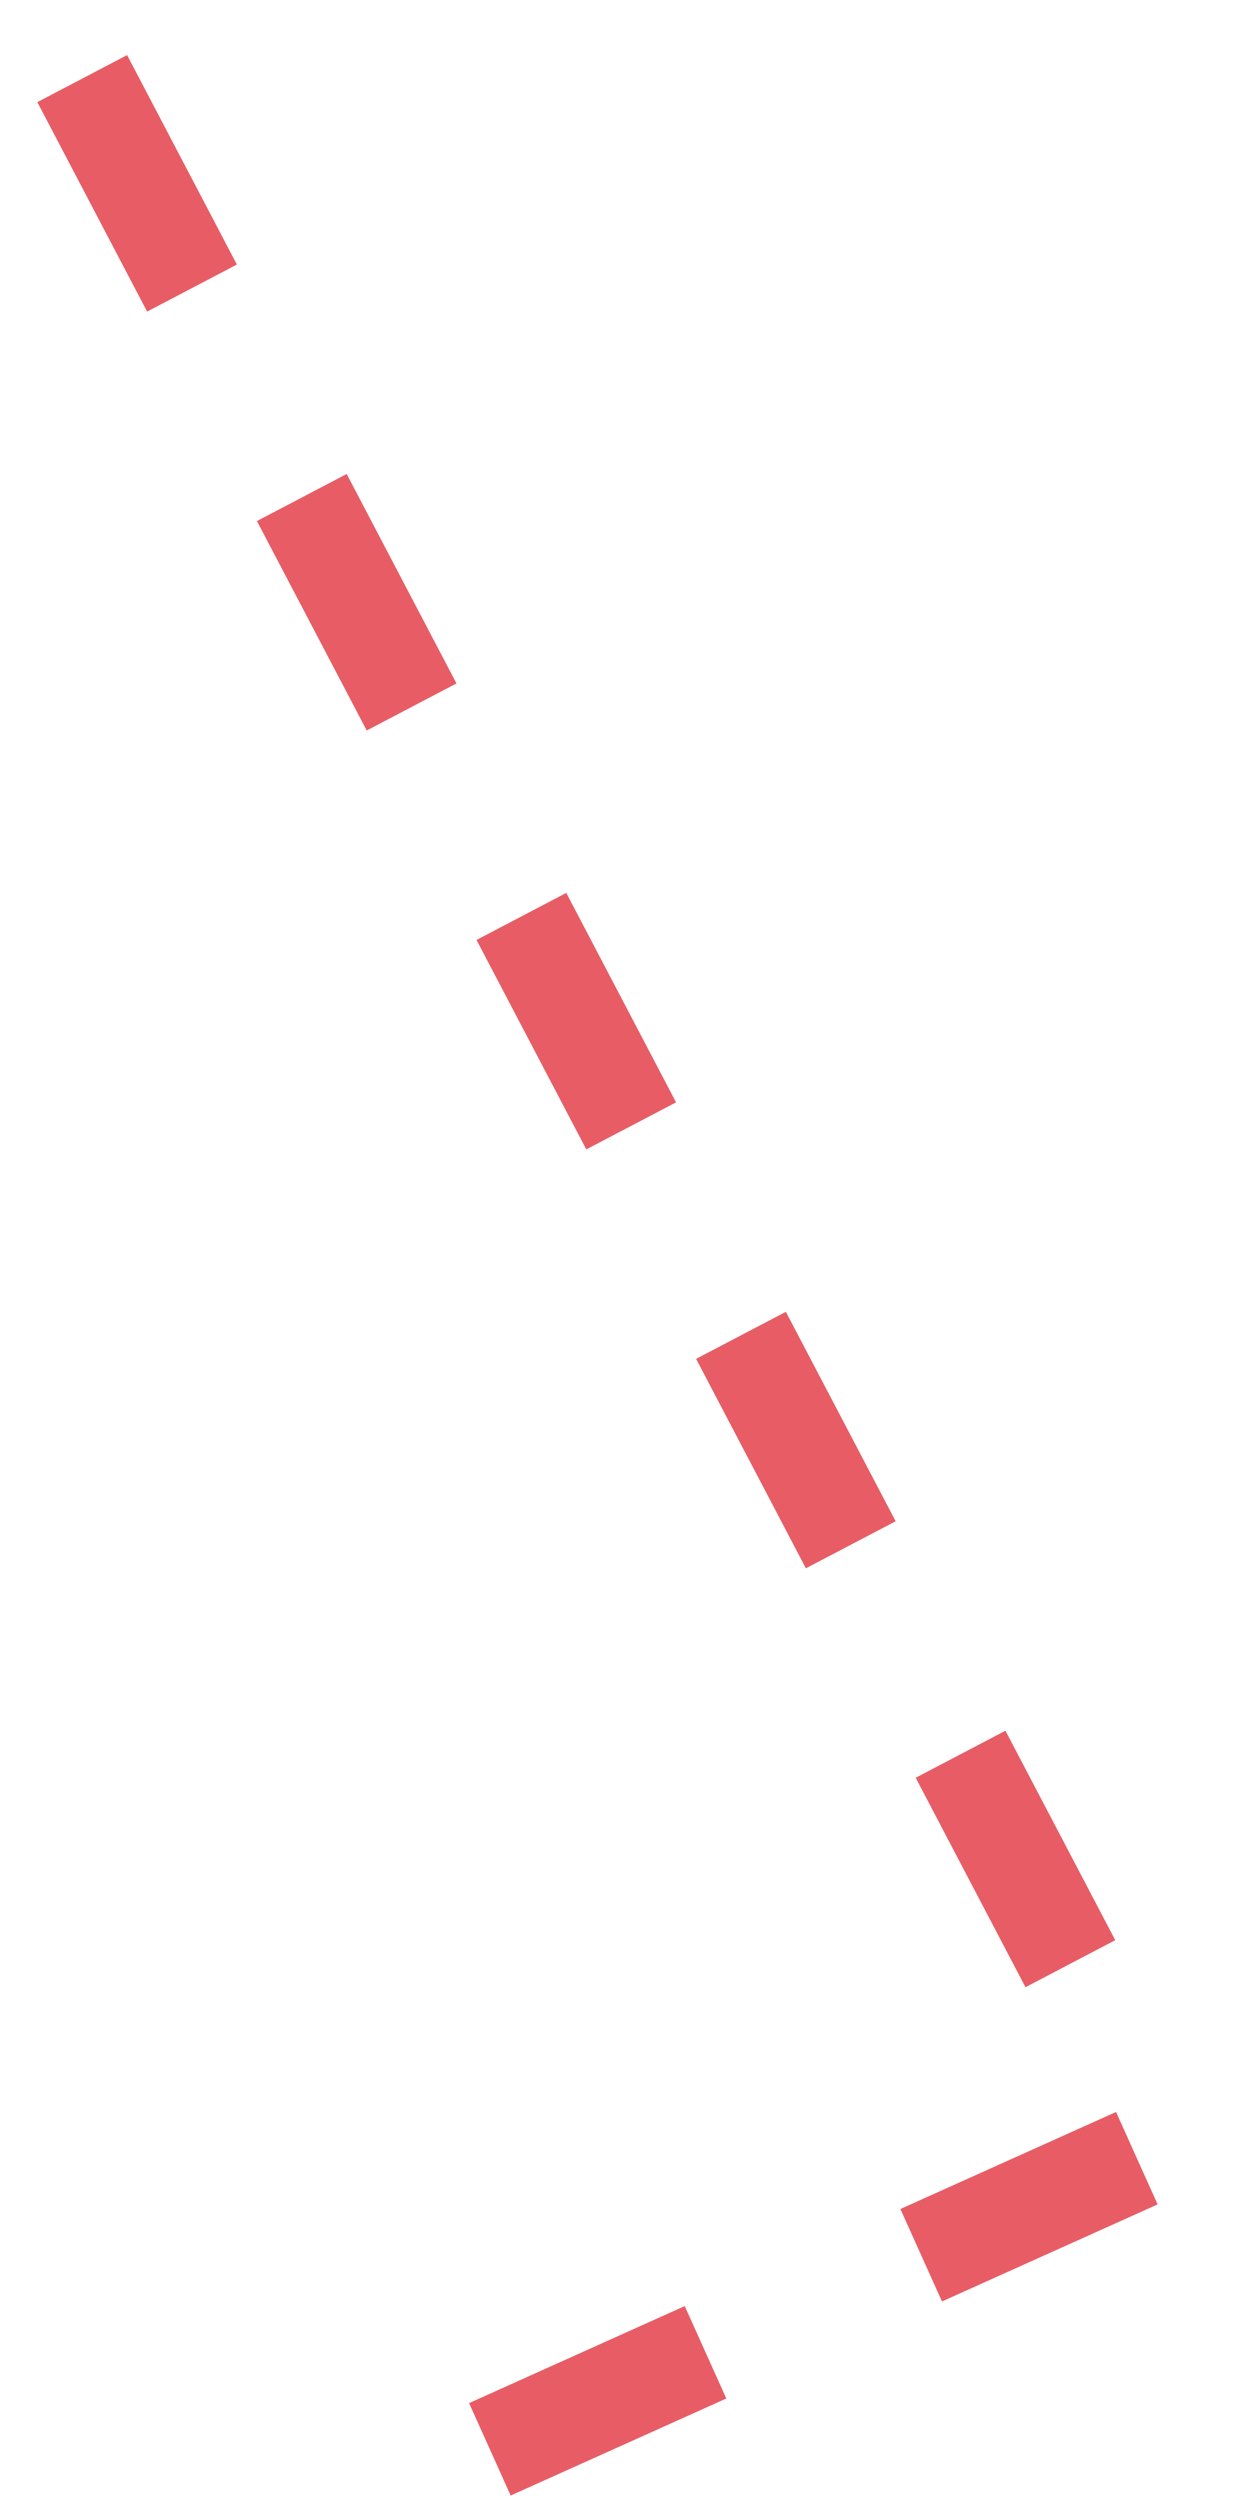 <?xml version="1.0" encoding="UTF-8"?> <svg xmlns="http://www.w3.org/2000/svg" width="37" height="74" viewBox="0 0 37 74" fill="none"> <path d="M14.5 72.5L34.5 63.5L2 1.5" stroke="#E85D65" stroke-width="3" stroke-dasharray="7 7"></path> </svg> 